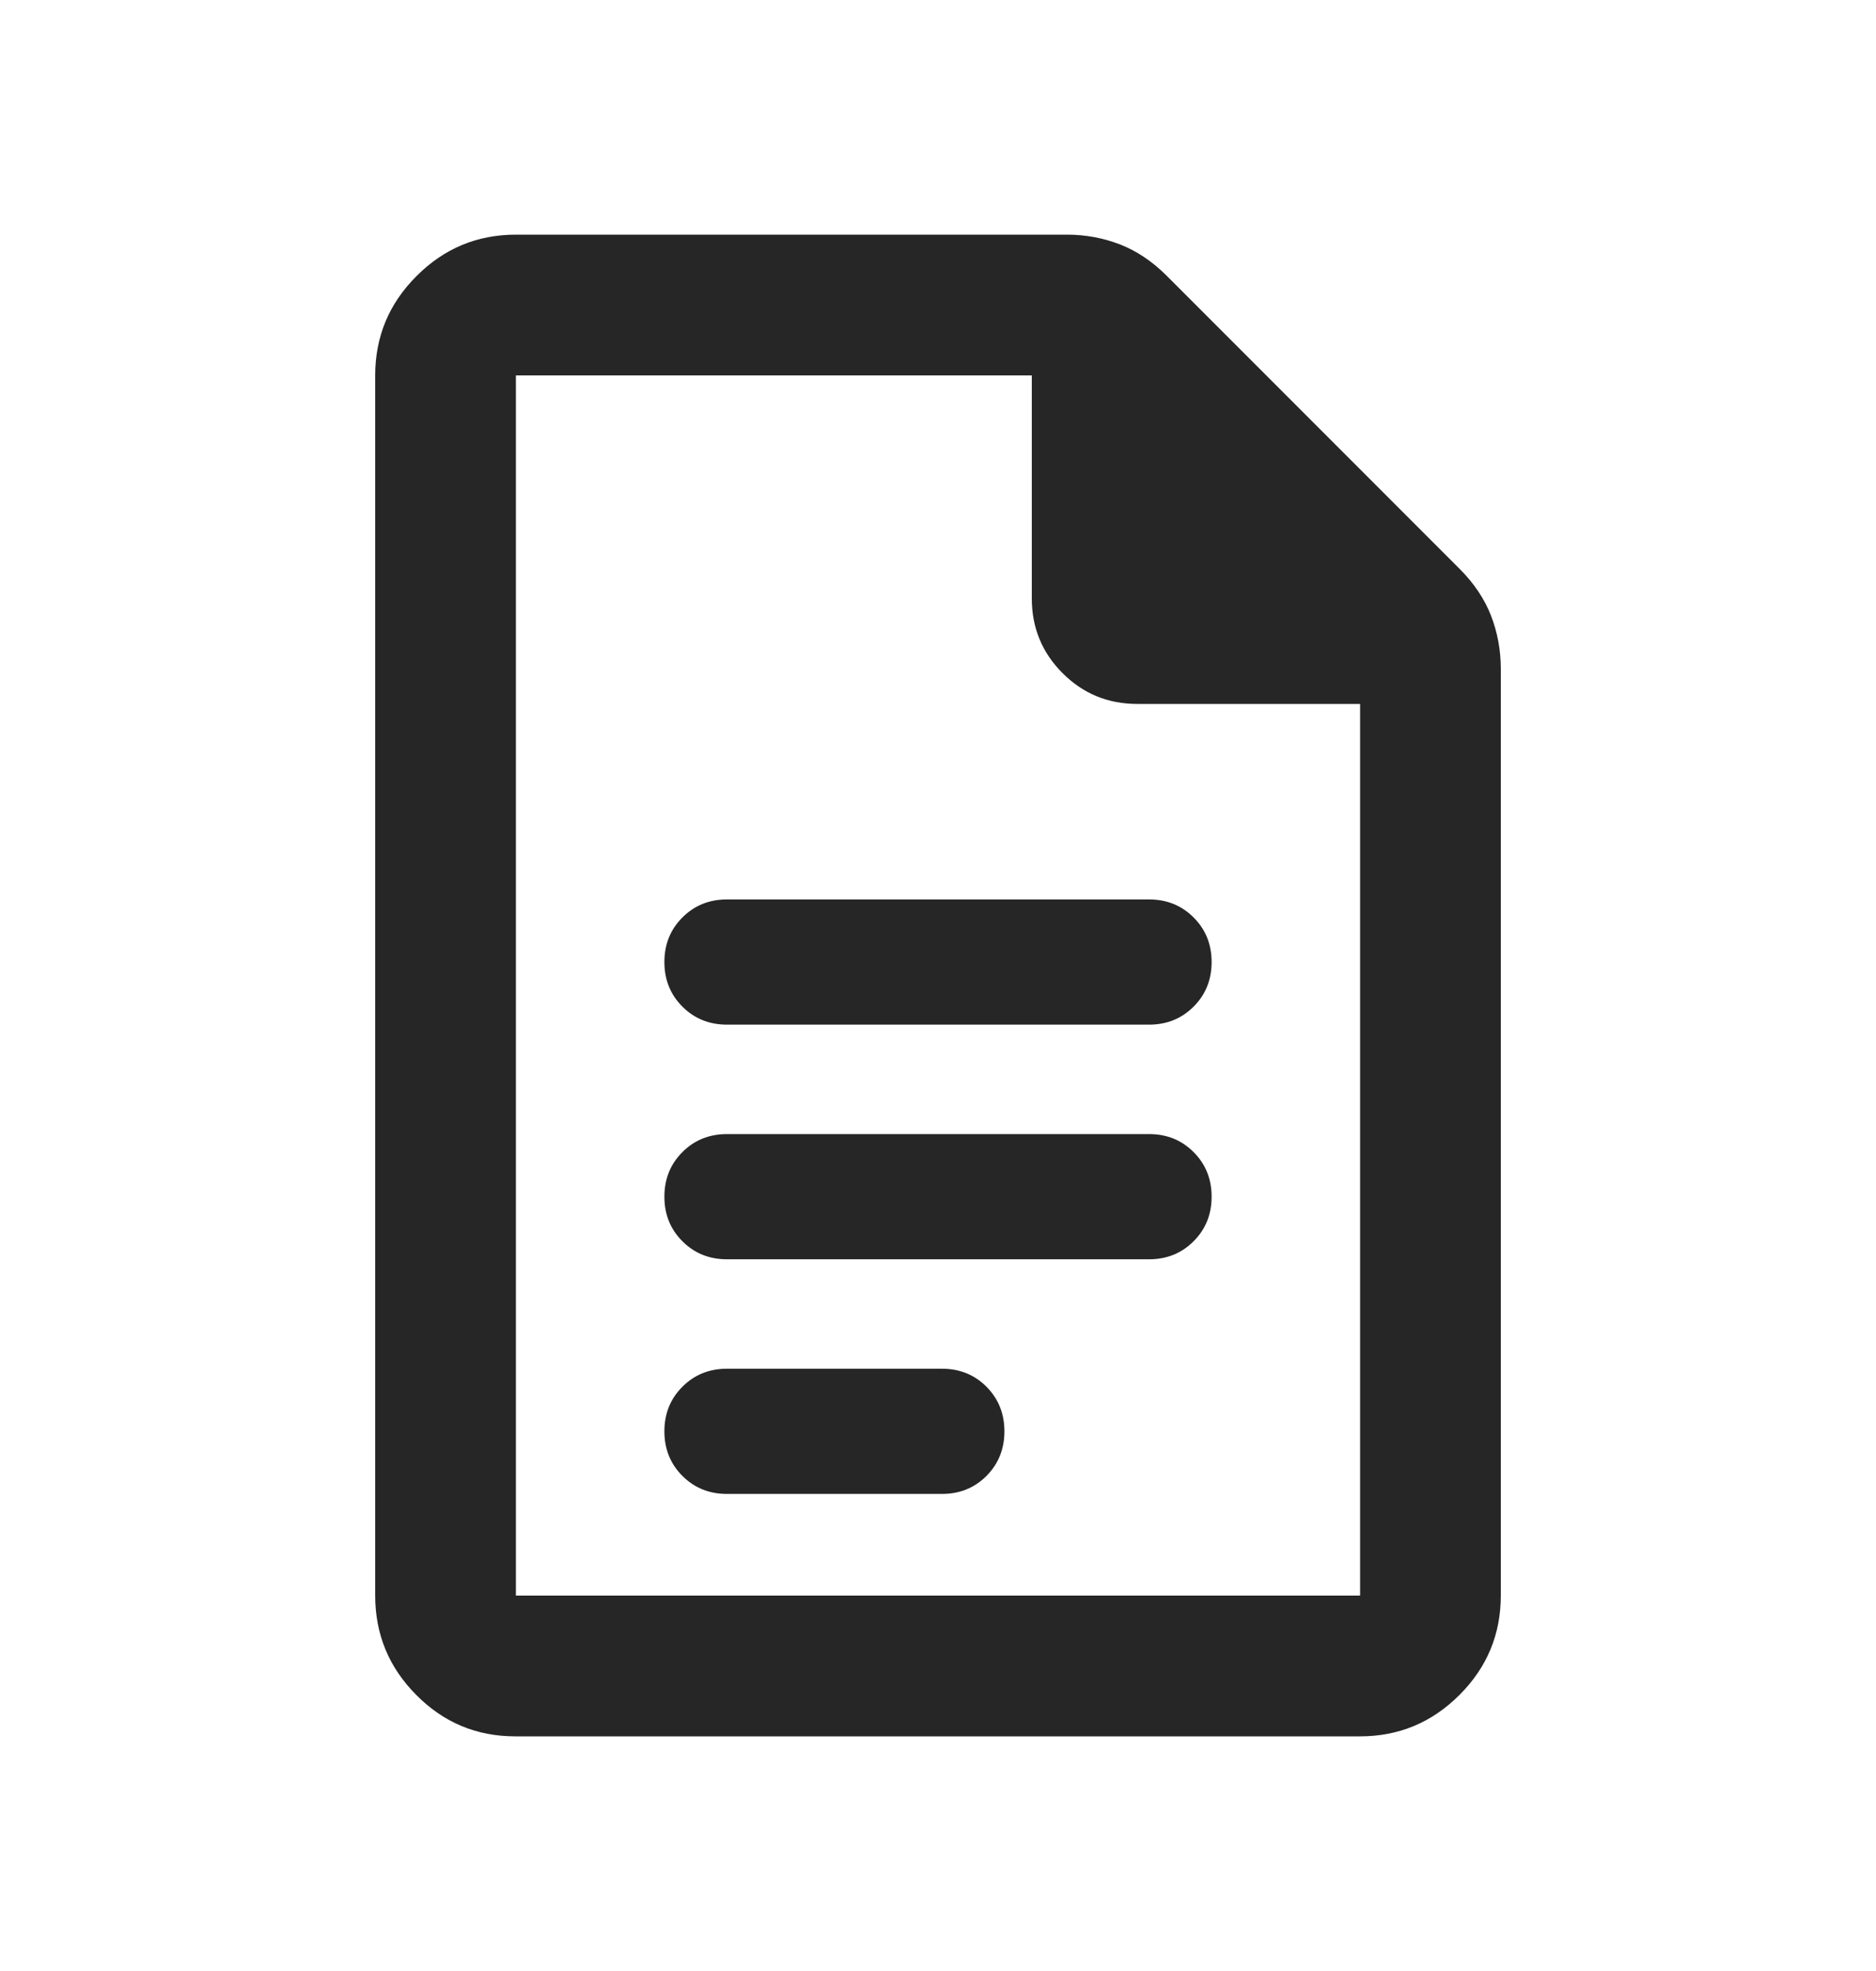 <svg width="20" height="21" viewBox="0 0 20 21" fill="none" xmlns="http://www.w3.org/2000/svg">
<path d="M7.75 10.917H12.25C12.439 10.917 12.597 10.853 12.725 10.725C12.853 10.597 12.917 10.439 12.917 10.25C12.917 10.061 12.853 9.903 12.725 9.775C12.597 9.647 12.439 9.583 12.25 9.583H7.75C7.561 9.583 7.403 9.647 7.275 9.775C7.147 9.903 7.083 10.061 7.083 10.25C7.083 10.439 7.147 10.597 7.275 10.725C7.403 10.853 7.561 10.917 7.75 10.917ZM7.75 13.417H12.25C12.439 13.417 12.597 13.353 12.725 13.225C12.853 13.097 12.917 12.939 12.917 12.75C12.917 12.561 12.853 12.403 12.725 12.275C12.597 12.147 12.439 12.083 12.25 12.083H7.75C7.561 12.083 7.403 12.147 7.275 12.275C7.147 12.403 7.083 12.561 7.083 12.75C7.083 12.939 7.147 13.097 7.275 13.225C7.403 13.353 7.561 13.417 7.75 13.417ZM7.75 15.917H10.042C10.231 15.917 10.389 15.853 10.517 15.725C10.644 15.597 10.708 15.439 10.708 15.25C10.708 15.061 10.644 14.903 10.517 14.775C10.389 14.647 10.231 14.583 10.042 14.583H7.75C7.561 14.583 7.403 14.647 7.275 14.775C7.147 14.903 7.083 15.061 7.083 15.25C7.083 15.439 7.147 15.597 7.275 15.725C7.403 15.853 7.561 15.917 7.75 15.917ZM5.494 18.5C5.081 18.5 4.729 18.353 4.438 18.059C4.146 17.766 4 17.413 4 17V4C4 3.587 4.147 3.234 4.441 2.941C4.734 2.647 5.088 2.5 5.5 2.5H11.375C11.572 2.5 11.761 2.535 11.94 2.604C12.119 2.674 12.285 2.785 12.438 2.938L15.562 6.062C15.715 6.215 15.826 6.381 15.896 6.56C15.965 6.739 16 6.928 16 7.125V17C16 17.413 15.853 17.766 15.559 18.059C15.265 18.353 14.912 18.5 14.499 18.5H5.494ZM14.5 7.5H12.125C11.812 7.5 11.547 7.391 11.328 7.172C11.109 6.953 11 6.688 11 6.375V4H5.5V17H14.5V7.5Z" fill="#262626"/>
</svg>
